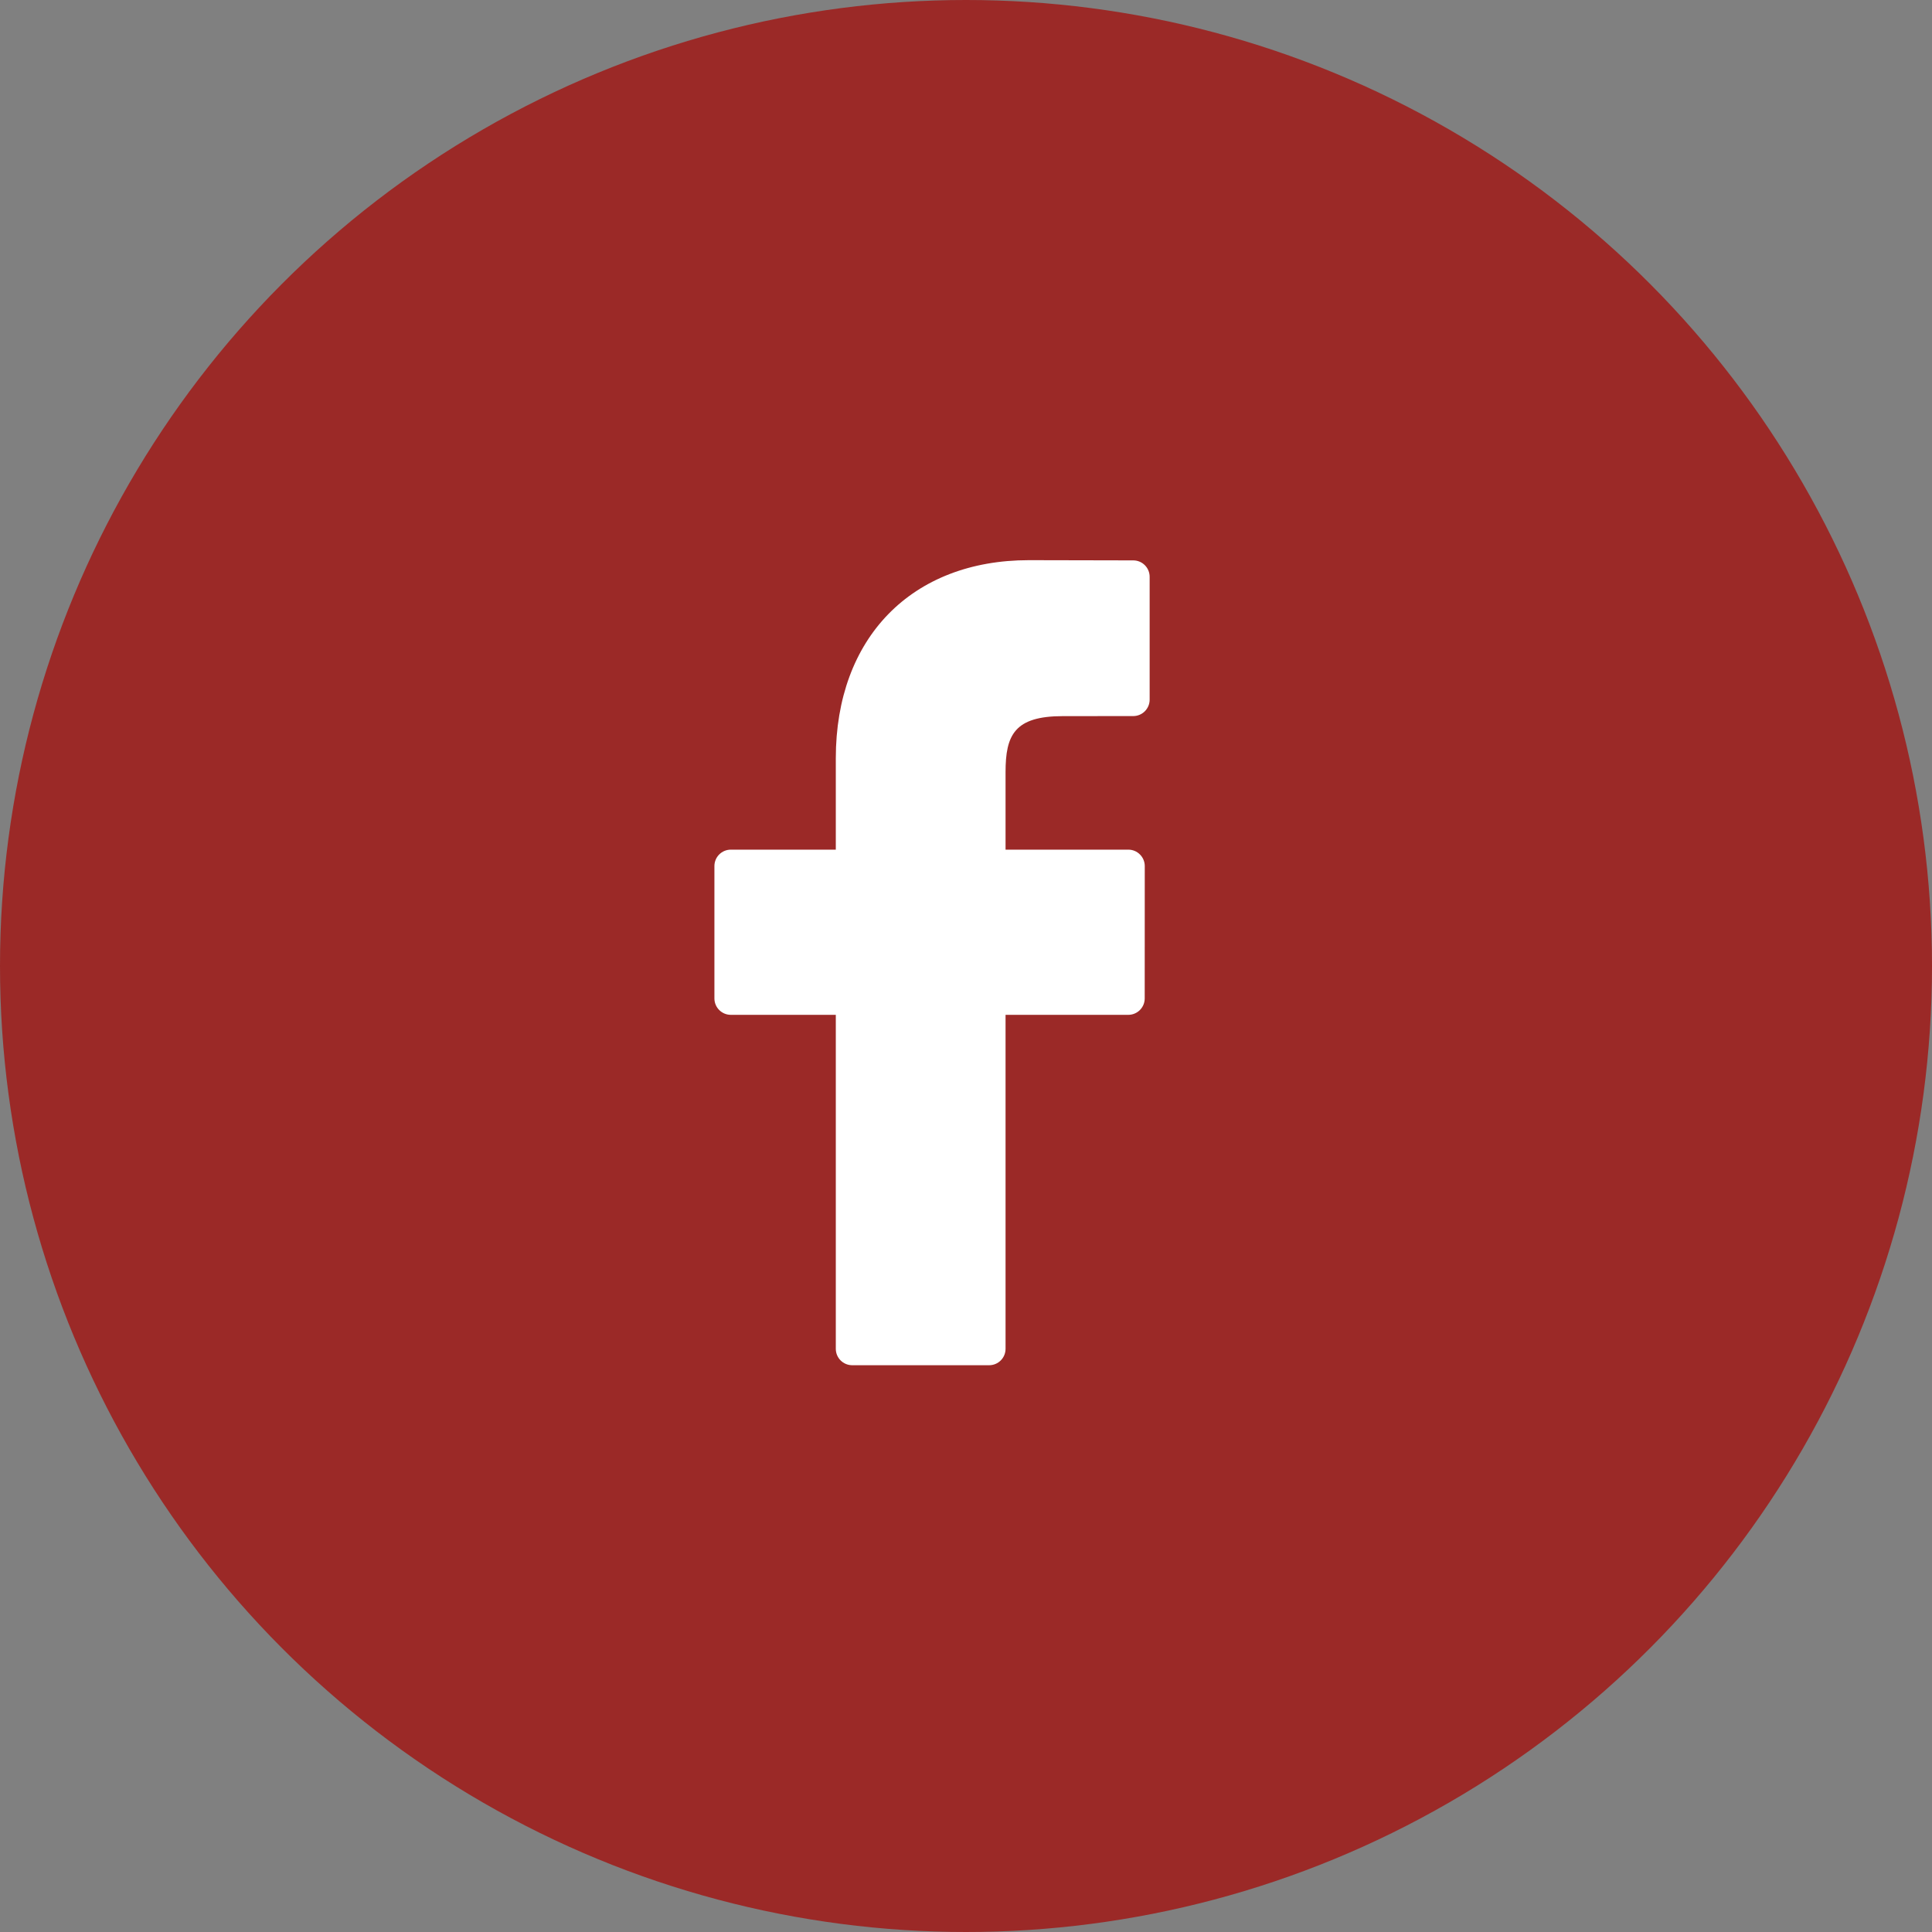 <svg width="36" height="36" viewBox="0 0 36 36" fill="none" xmlns="http://www.w3.org/2000/svg">
<rect x="0" y="0" width="36" height="36" fill="#808080" stroke="none"/>
<circle cx="18" cy="18" r="18" fill="#9B2927"/>
<path d="M21.117 10.442L19.172 10.438C16.986 10.438 15.574 11.887 15.574 14.13V15.832H13.618C13.449 15.832 13.312 15.969 13.312 16.138V18.604C13.312 18.773 13.449 18.91 13.618 18.91H15.574V25.133C15.574 25.302 15.711 25.439 15.88 25.439H18.431C18.601 25.439 18.737 25.302 18.737 25.133V18.91H21.024C21.193 18.91 21.33 18.773 21.33 18.604L21.331 16.138C21.331 16.057 21.299 15.979 21.241 15.922C21.184 15.864 21.106 15.832 21.025 15.832H18.737V14.389C18.737 13.696 18.903 13.344 19.806 13.344L21.116 13.343C21.285 13.343 21.422 13.206 21.422 13.037V10.748C21.422 10.579 21.285 10.442 21.117 10.442Z" fill="white"/>
</svg>
